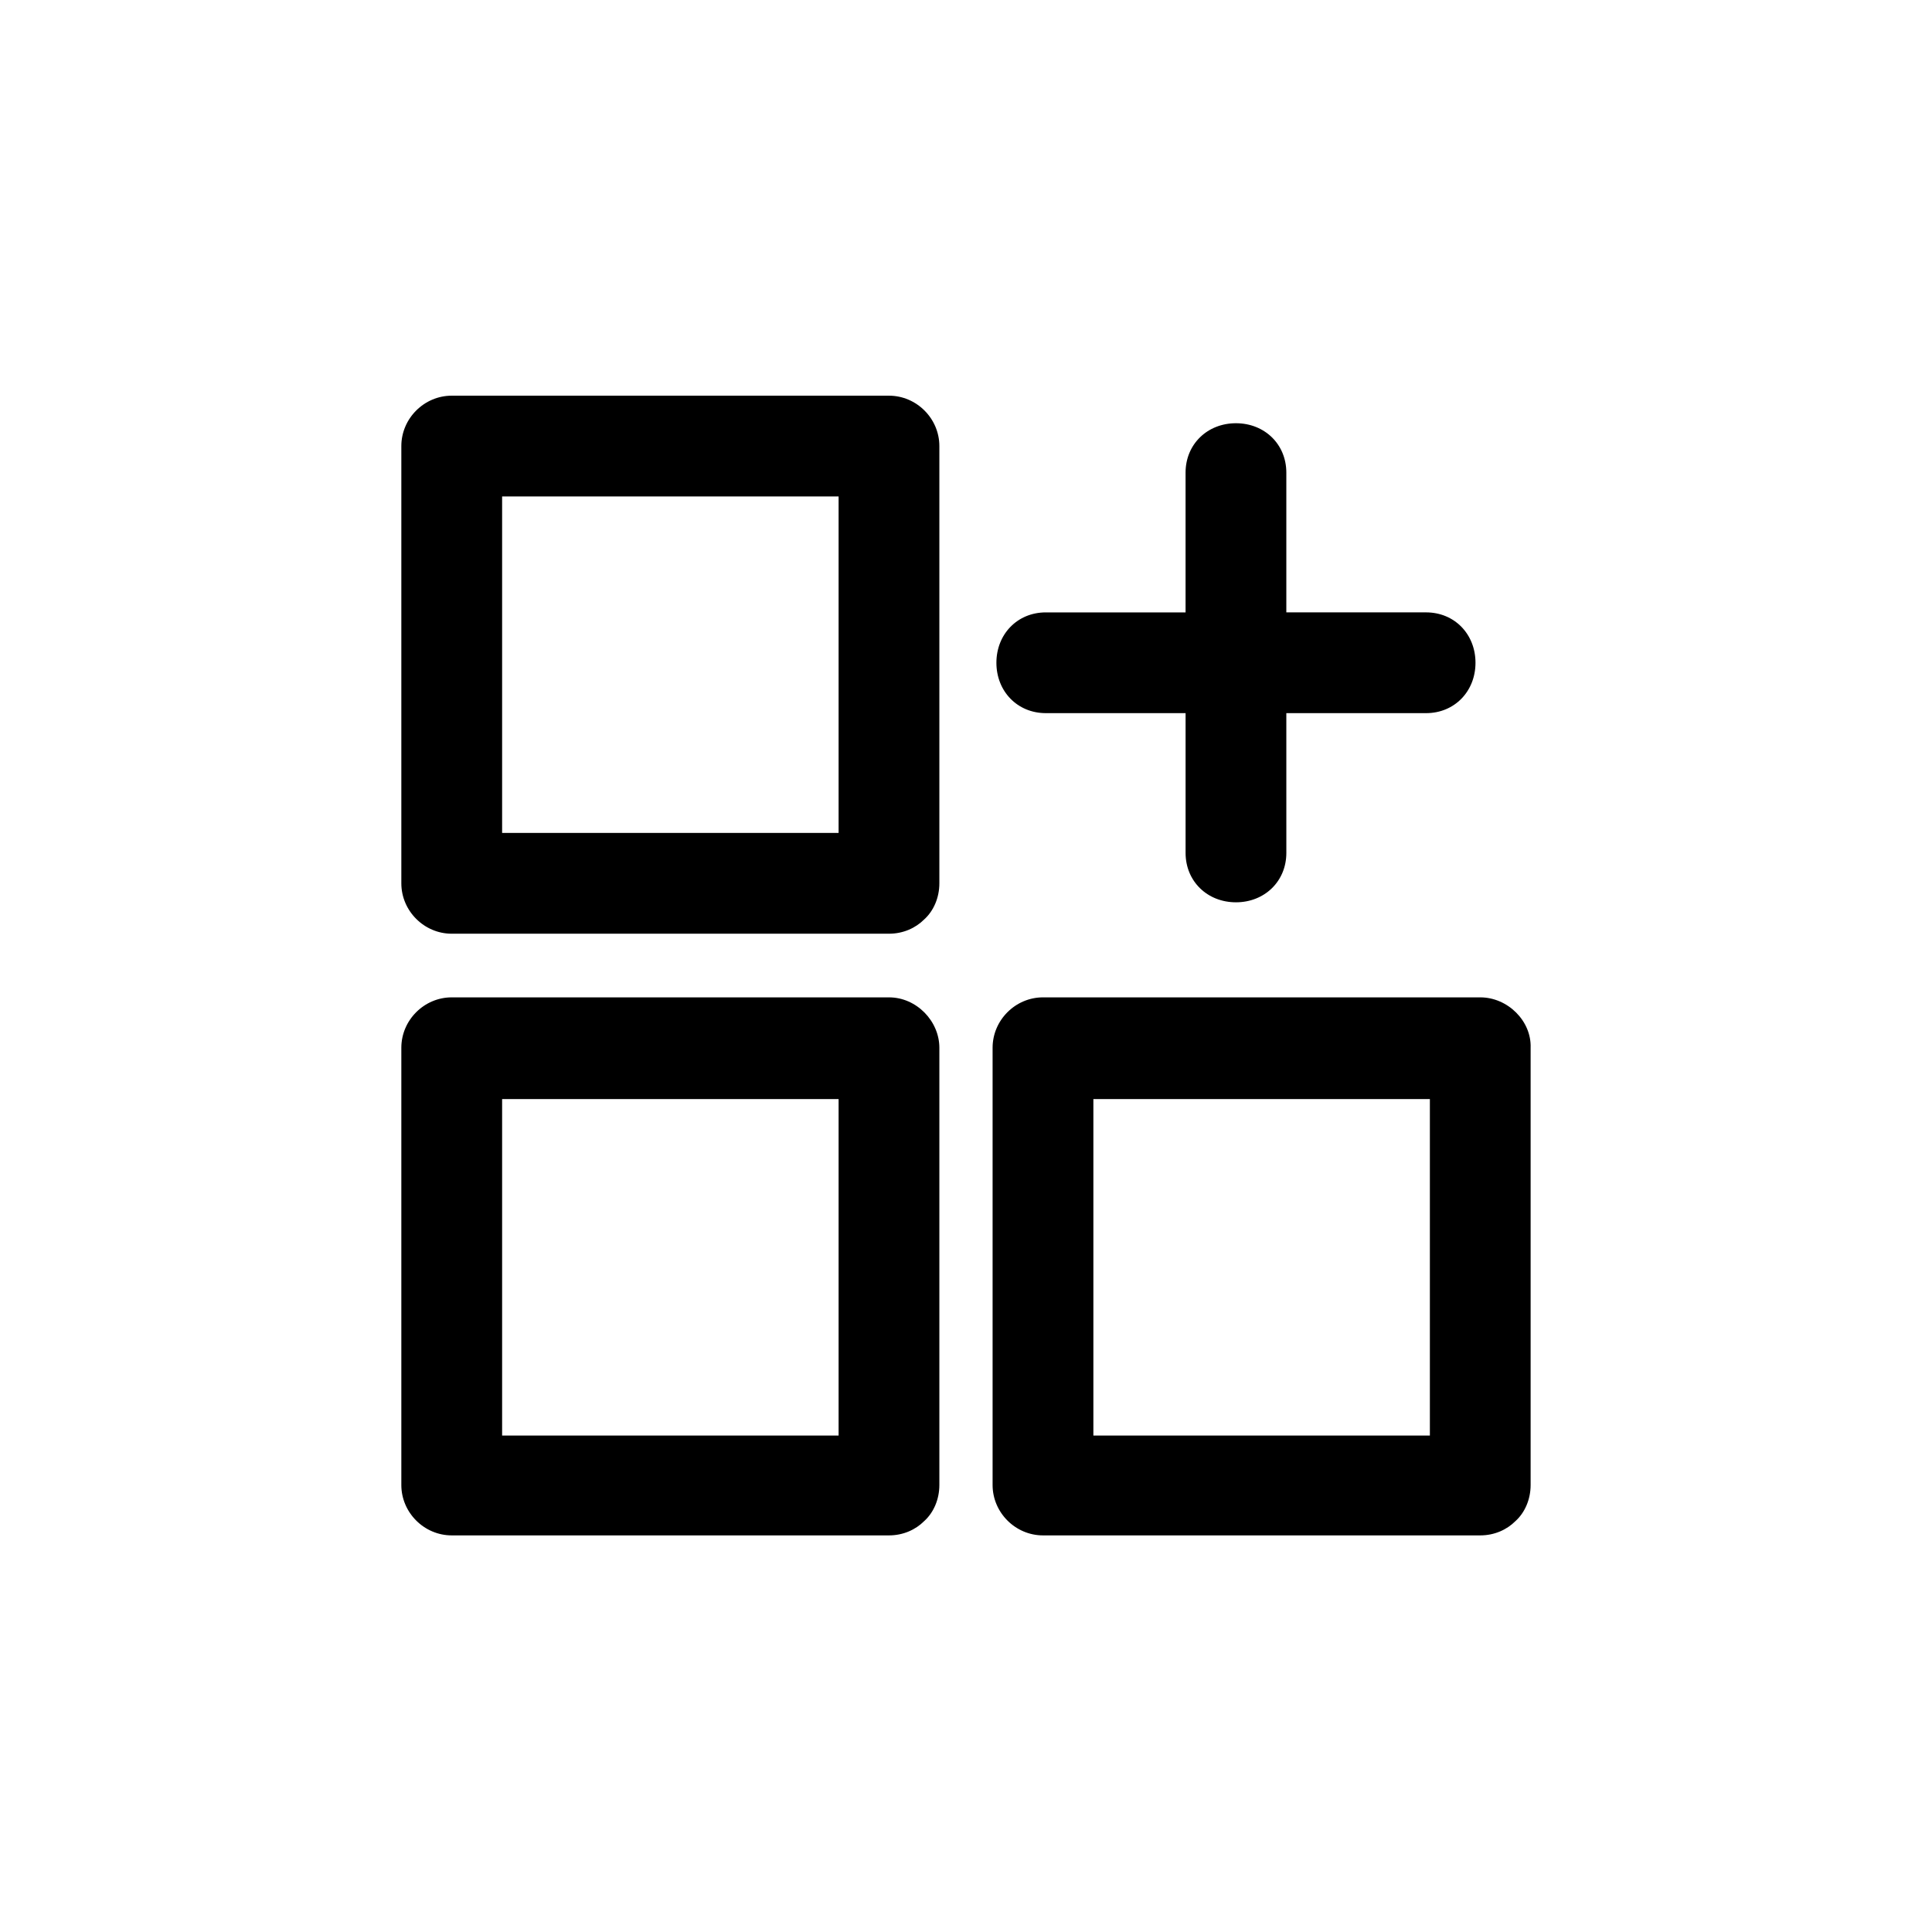 <?xml version="1.0" encoding="UTF-8"?>
<!-- Uploaded to: SVG Repo, www.svgrepo.com, Generator: SVG Repo Mixer Tools -->
<svg fill="#000000" width="800px" height="800px" version="1.1" viewBox="144 144 512 512" xmlns="http://www.w3.org/2000/svg">
 <g>
  <path d="m421.16 332.99h37.031v37.031c0 7.559 5.793 13.098 13.352 13.098 7.559 0 13.352-5.543 13.352-13.098l-0.004-37.031h37.031c7.559 0 13.098-5.793 13.098-13.352s-5.543-13.352-13.098-13.352h-37.031v-37.027c0-7.559-5.793-13.098-13.352-13.098-7.559 0-13.352 5.543-13.352 13.098v37.031h-37.031c-7.559 0-13.098 5.793-13.098 13.352 0 7.555 5.543 13.348 13.102 13.348z"/>
  <path d="m379.59 248.86h-115.88c-7.305 0-13.352 6.047-13.352 13.352v115.88c0 7.305 6.047 13.352 13.352 13.352h115.88c3.777 0 7.055-1.512 9.32-3.777 2.519-2.266 4.031-5.793 4.031-9.574v-115.88c0-7.305-6.047-13.352-13.352-13.352zm-13.352 26.703v89.172h-89.172v-89.172z"/>
  <path d="m379.59 408.31h-115.88c-7.305 0-13.352 6.047-13.352 13.352v115.88c0 7.305 6.047 13.352 13.352 13.352h115.88c3.777 0 7.055-1.512 9.32-3.777 2.519-2.266 4.031-5.793 4.031-9.574v-115.88c0-7.055-6.047-13.352-13.352-13.352zm-13.352 26.953v89.176h-89.172v-89.176z"/>
  <path d="m536.28 408.31h-115.88c-7.305 0-13.352 6.047-13.352 13.352v115.88c0 7.305 6.047 13.352 13.352 13.352h115.88c3.777 0 7.055-1.512 9.32-3.777 2.519-2.266 4.031-5.793 4.031-9.574v-115.88c0.254-7.055-6.043-13.352-13.352-13.352zm-13.348 26.953v89.176h-89.176v-89.176z"/>
 </g>
</svg>